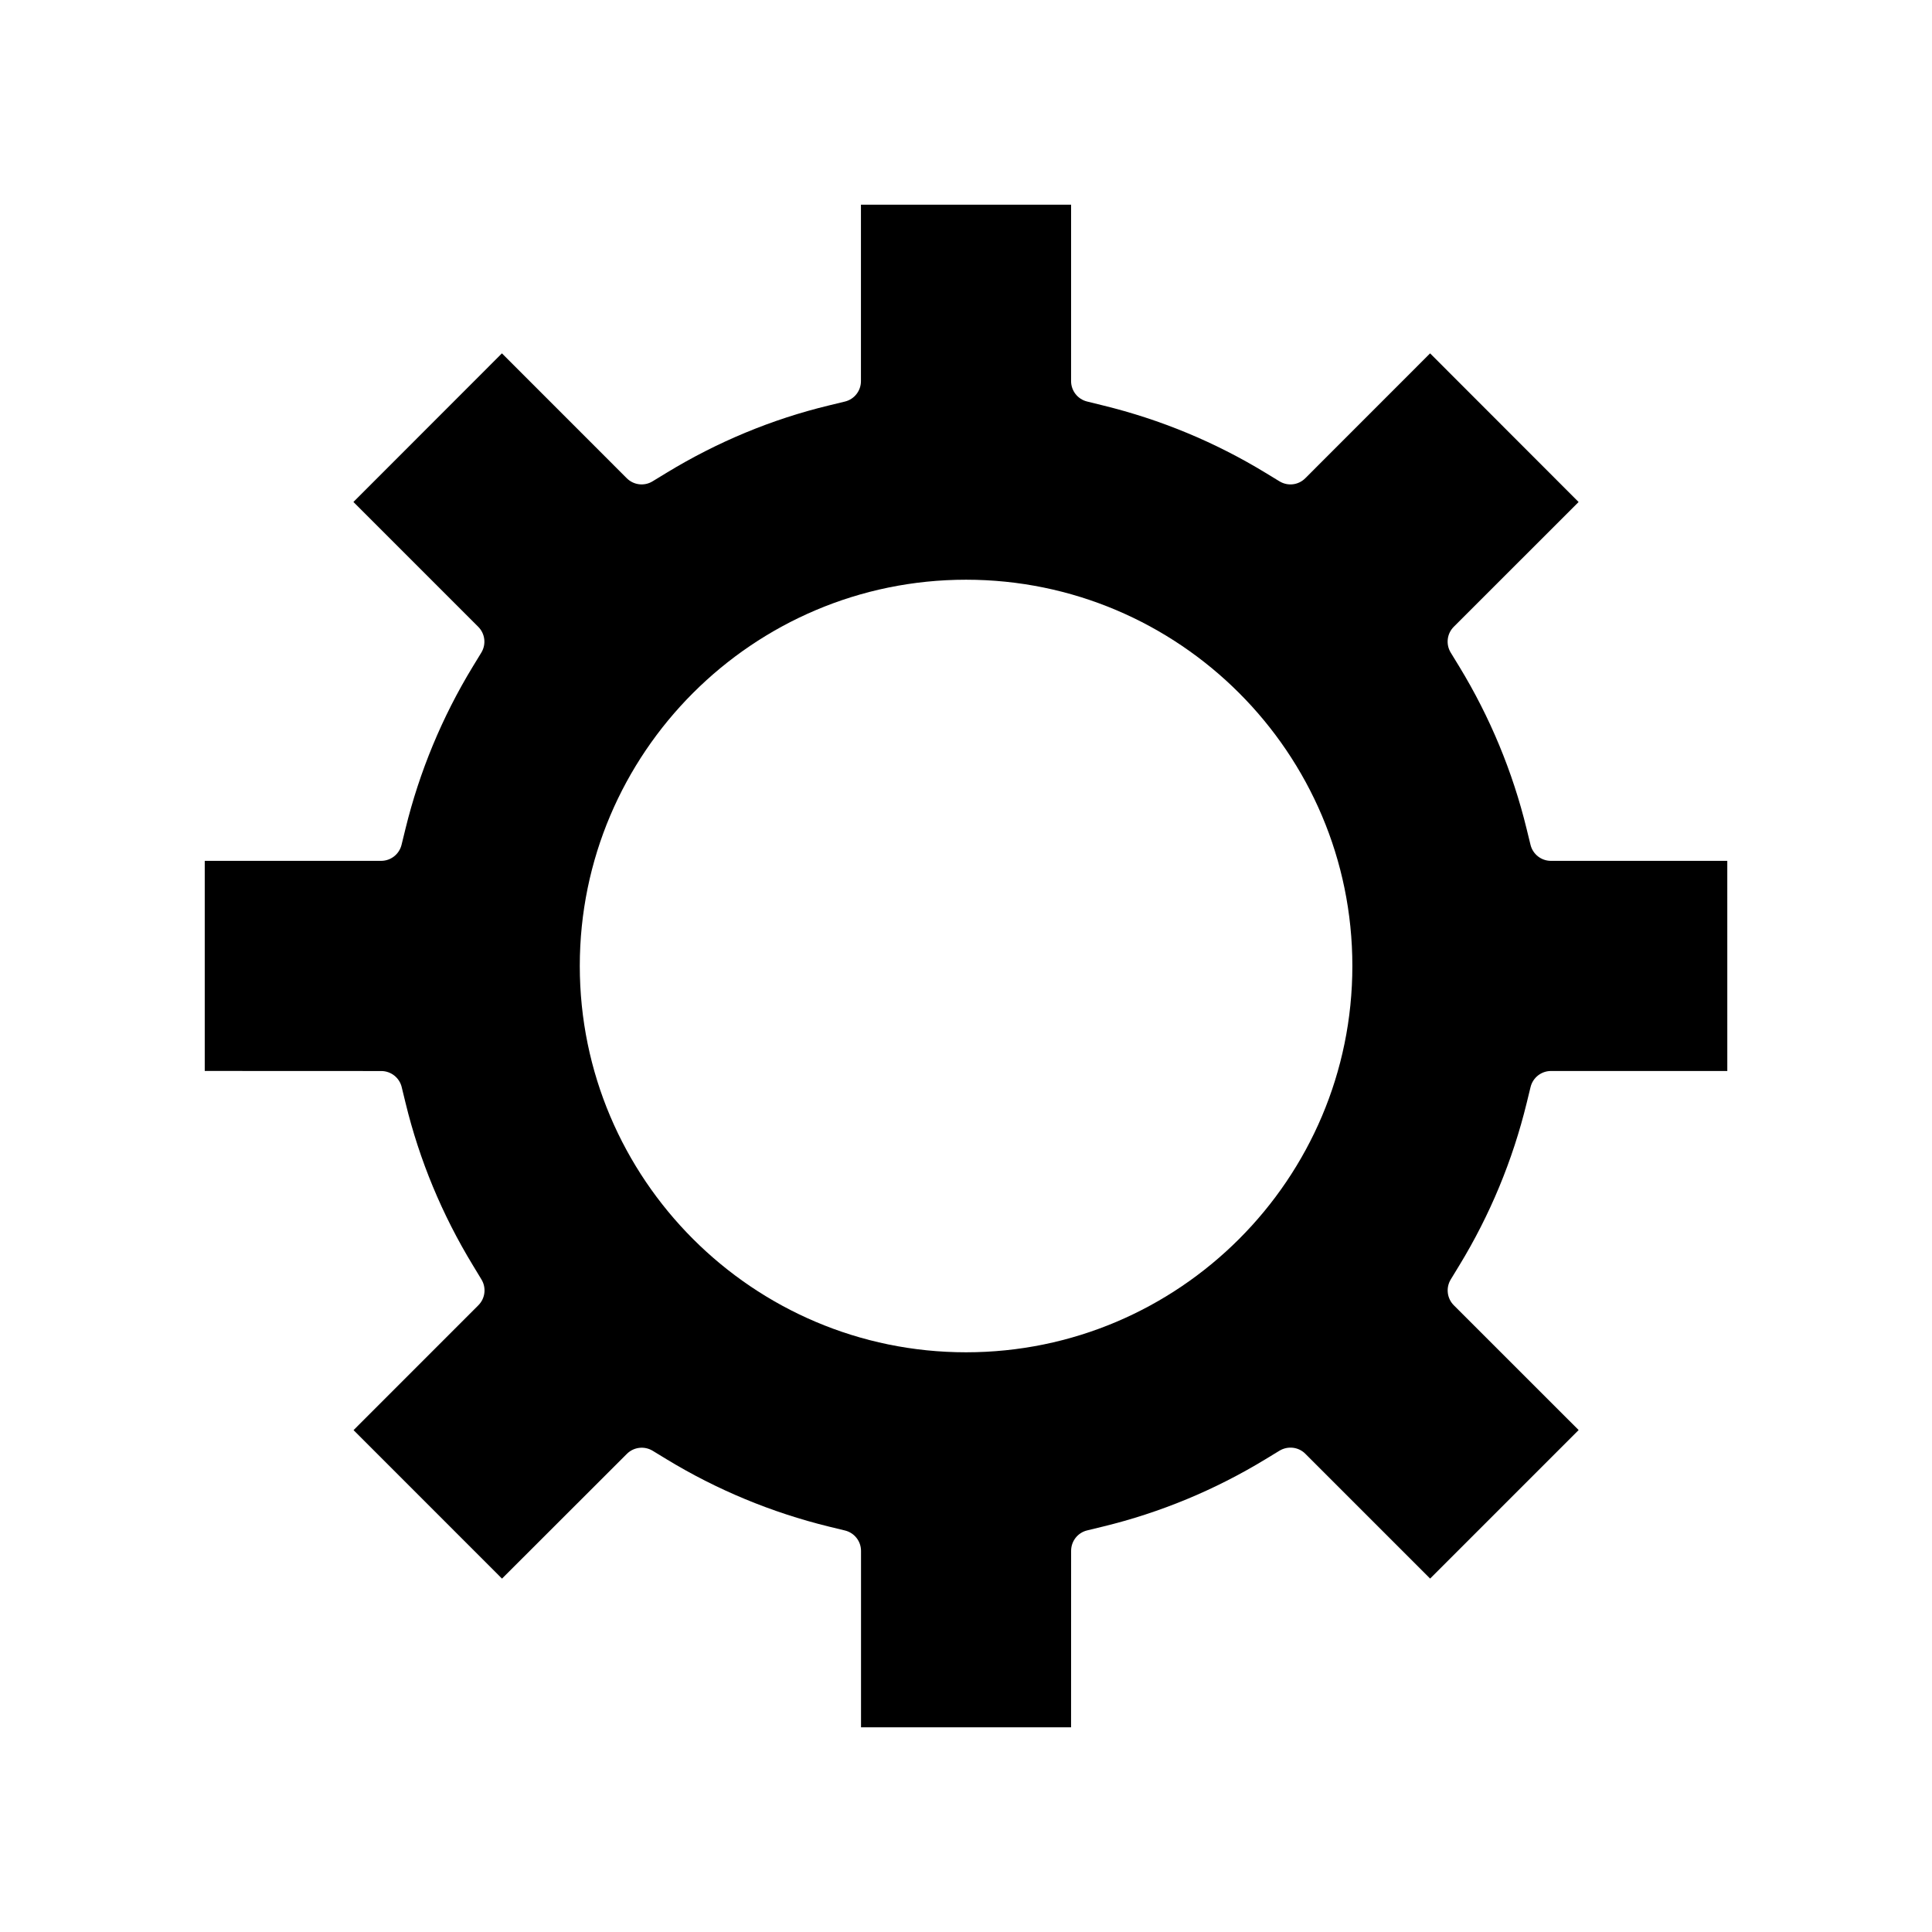 <svg xmlns="http://www.w3.org/2000/svg" fill="#000000" width="800px" height="800px" version="1.1" viewBox="144 144 512 512">
 <path d="m250.45 432.08 1.039 4.262c3.672 15.121 9.672 29.578 17.832 42.98l2.273 3.754c1.332 2.195 0.996 5.012-0.82 6.832l-33.078 33.09 39.34 39.352 33.098-33.066c1.828-1.816 4.648-2.141 6.84-0.809l3.731 2.273c13.309 8.086 27.773 14.086 42.988 17.82l4.231 1.027c2.5 0.609 4.258 2.844 4.258 5.41v46.754h55.664l0.012-46.777c0-2.57 1.758-4.812 4.258-5.41l4.258-1.035c15.121-3.68 29.59-9.672 42.98-17.82l3.742-2.277c2.203-1.316 5.027-0.996 6.832 0.824l33.074 33.074 39.355-39.359-33.078-33.066c-1.816-1.82-2.152-4.648-0.812-6.848l2.281-3.742c8.125-13.336 14.121-27.797 17.832-42.988l1.039-4.262c0.609-2.492 2.844-4.25 5.41-4.25h46.727l-0.004-55.688h-46.738c-2.566 0-4.797-1.754-5.41-4.246l-1.039-4.246c-3.699-15.152-9.699-29.613-17.832-42.977l-2.273-3.715c-1.344-2.199-1.012-5.031 0.809-6.848l33.078-33.066-39.355-39.391-33.074 33.09c-1.816 1.828-4.629 2.164-6.832 0.824l-3.742-2.277c-13.312-8.109-27.773-14.105-42.996-17.828l-4.258-1.051c-2.488-0.609-4.242-2.844-4.242-5.406l0.004-46.754h-55.691v46.766c0 2.57-1.758 4.812-4.262 5.41l-4.266 1.035c-15.074 3.641-29.523 9.645-42.965 17.828l-3.731 2.273c-2.184 1.344-5.016 1.004-6.84-0.82l-33.082-33.094-39.355 39.383 33.078 33.082c1.816 1.816 2.156 4.641 0.82 6.84l-2.277 3.731c-8.117 13.34-14.117 27.797-17.828 42.961l-1.039 4.25c-0.613 2.492-2.844 4.246-5.41 4.246h-46.746v55.68l46.785 0.02c2.566 0.004 4.801 1.762 5.41 4.246zm149.56-134.45c56.453 0 102.38 45.914 102.38 102.35 0 56.465-45.926 102.39-102.38 102.39-56.441 0-102.36-45.93-102.36-102.39 0-56.434 45.922-102.35 102.36-102.35z"/>
</svg>